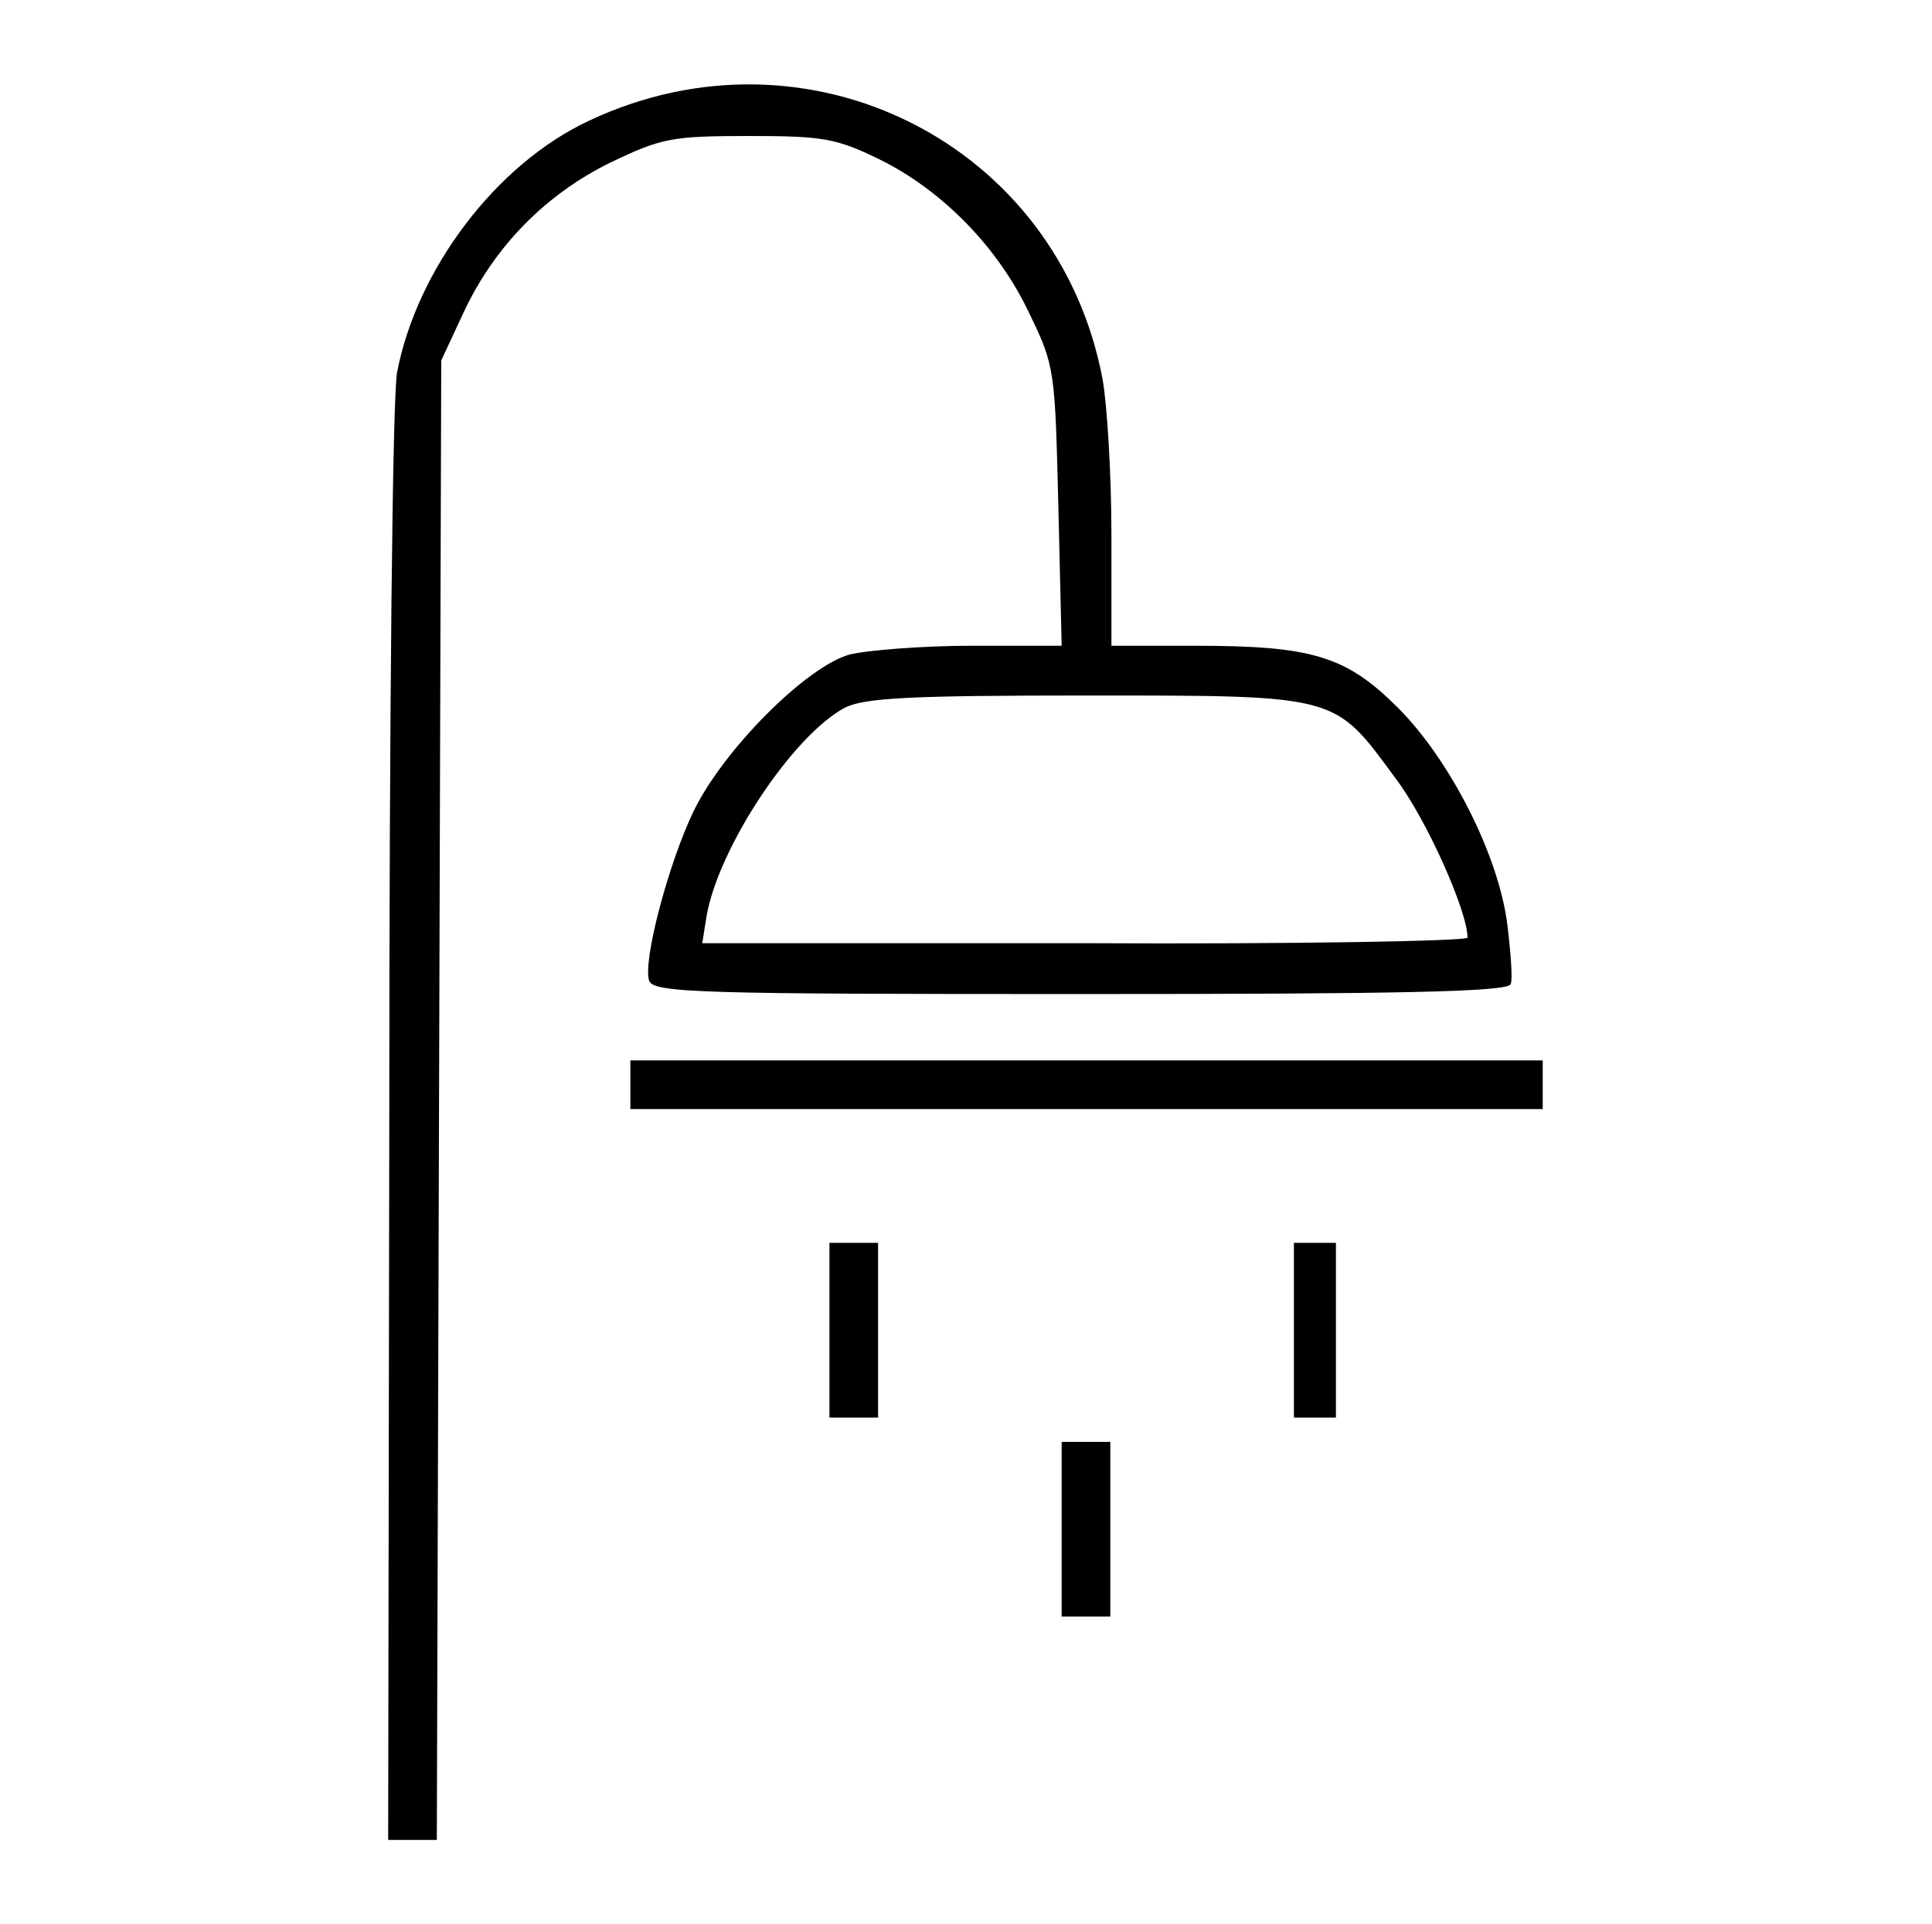 <?xml version="1.0" encoding="utf-8"?>
<!-- Generator: Adobe Illustrator 24.1.1, SVG Export Plug-In . SVG Version: 6.00 Build 0)  -->
<svg version="1.1" id="Layer_1" xmlns="http://www.w3.org/2000/svg" xmlns:xlink="http://www.w3.org/1999/xlink" x="0px" y="0px"
	 viewBox="0 0 174.7 174" style="enable-background:new 0 0 174.7 174;" xml:space="preserve">
<g id="layer1">
	<path id="path1" d="M35.2,102c0-38.8,0.3-65.9,0.7-68.3c1.8-9.4,9-18.9,17.4-22.8C73.1,1.6,95.7,13,99.7,34.3
		c0.4,2.2,0.8,8.5,0.8,14.1v10h7.5c10.6,0,13.7,0.9,18.4,5.6c4.7,4.7,9.1,13.3,9.9,19.6c0.3,2.5,0.5,5,0.3,5.4
		c-0.2,0.7-9.9,0.9-38.9,0.9c-34.2,0-38.6-0.1-39-1.2c-0.6-1.7,1.7-10.5,4-15.3c2.7-5.6,10.2-13.1,14.1-14.2
		c1.6-0.4,6.7-0.8,11.1-0.8l8.1,0l-0.3-12.6c-0.3-12.2-0.3-12.7-2.6-17.4c-2.8-6-7.9-11.2-13.6-14c-3.9-1.9-5.1-2.1-11.8-2.1
		c-7,0-7.9,0.2-12.5,2.4c-5.9,2.9-10.5,7.6-13.3,13.6l-2,4.3l-0.2,66.9l-0.2,66.9h-2.2h-2.2L35.2,102z M132.7,84.8
		c0-2.4-3.7-10.7-6.5-14.4c-5.6-7.6-5-7.5-27.9-7.5c-15.9,0-20.1,0.2-21.9,1.1C71.7,66.5,65,76.6,63.9,82.8l-0.4,2.5h34.6
		C117.2,85.4,132.7,85.1,132.7,84.8L132.7,84.8z M96,138.3v-7.9h2.2h2.2v7.9v7.9h-2.2H96V138.3z M75,120.3v-7.9h2.2h2.2v7.9v7.9
		h-2.2H75V120.3z M117,120.3v-7.9h1.9h1.9v7.9v7.9h-1.9H117V120.3z M57,98.1v-2.2h41.2h41.3v2.2v2.2H98.2H57V98.1z"/>
</g>
</svg>
